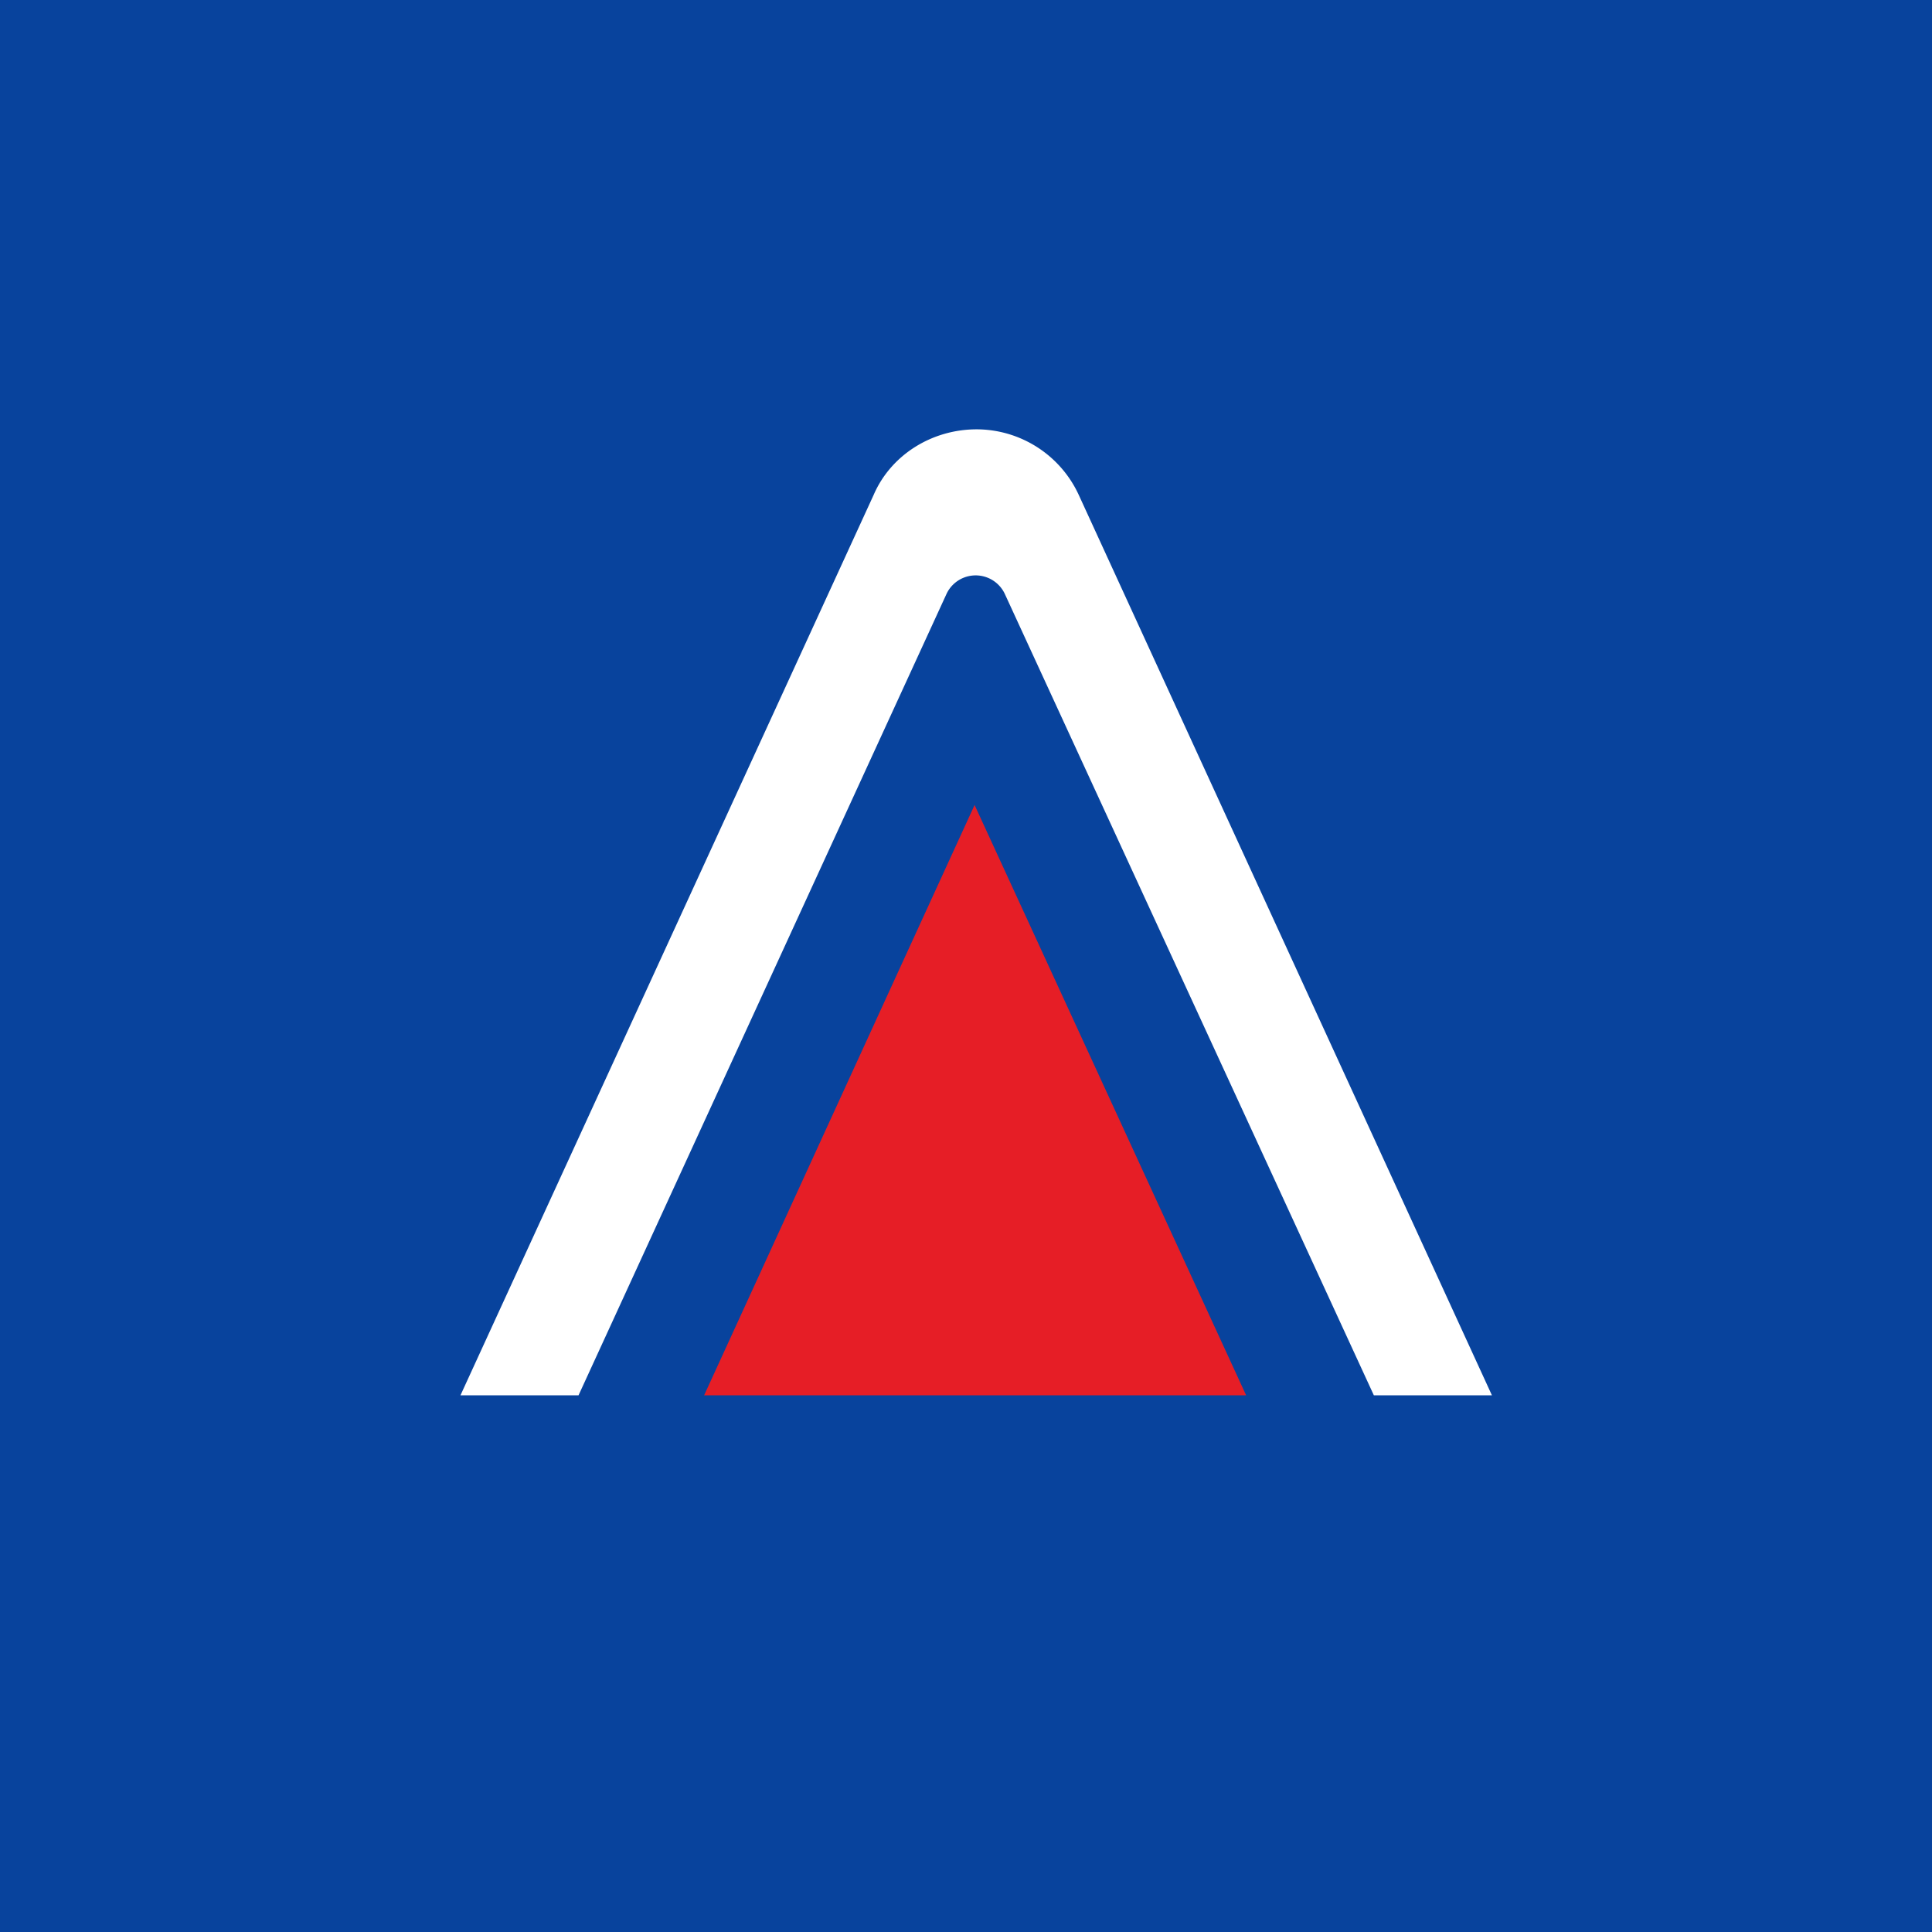 <!-- by TradingView --><svg xmlns="http://www.w3.org/2000/svg" width="18" height="18"><path fill="#08439D" d="M0 0h18v18H0z"/><path d="M9.1 4c-.42 0-.8.24-.96.61L4.29 13h1.1l3.43-7.47a.3.3 0 01.54 0L12.8 13h1.1l-3.85-8.39A1.05 1.05 0 009.1 4z" fill="#fff"/><path d="M9.08 7.5L6.56 13h5.05L9.08 7.5z" fill="#E61E26"/></svg>